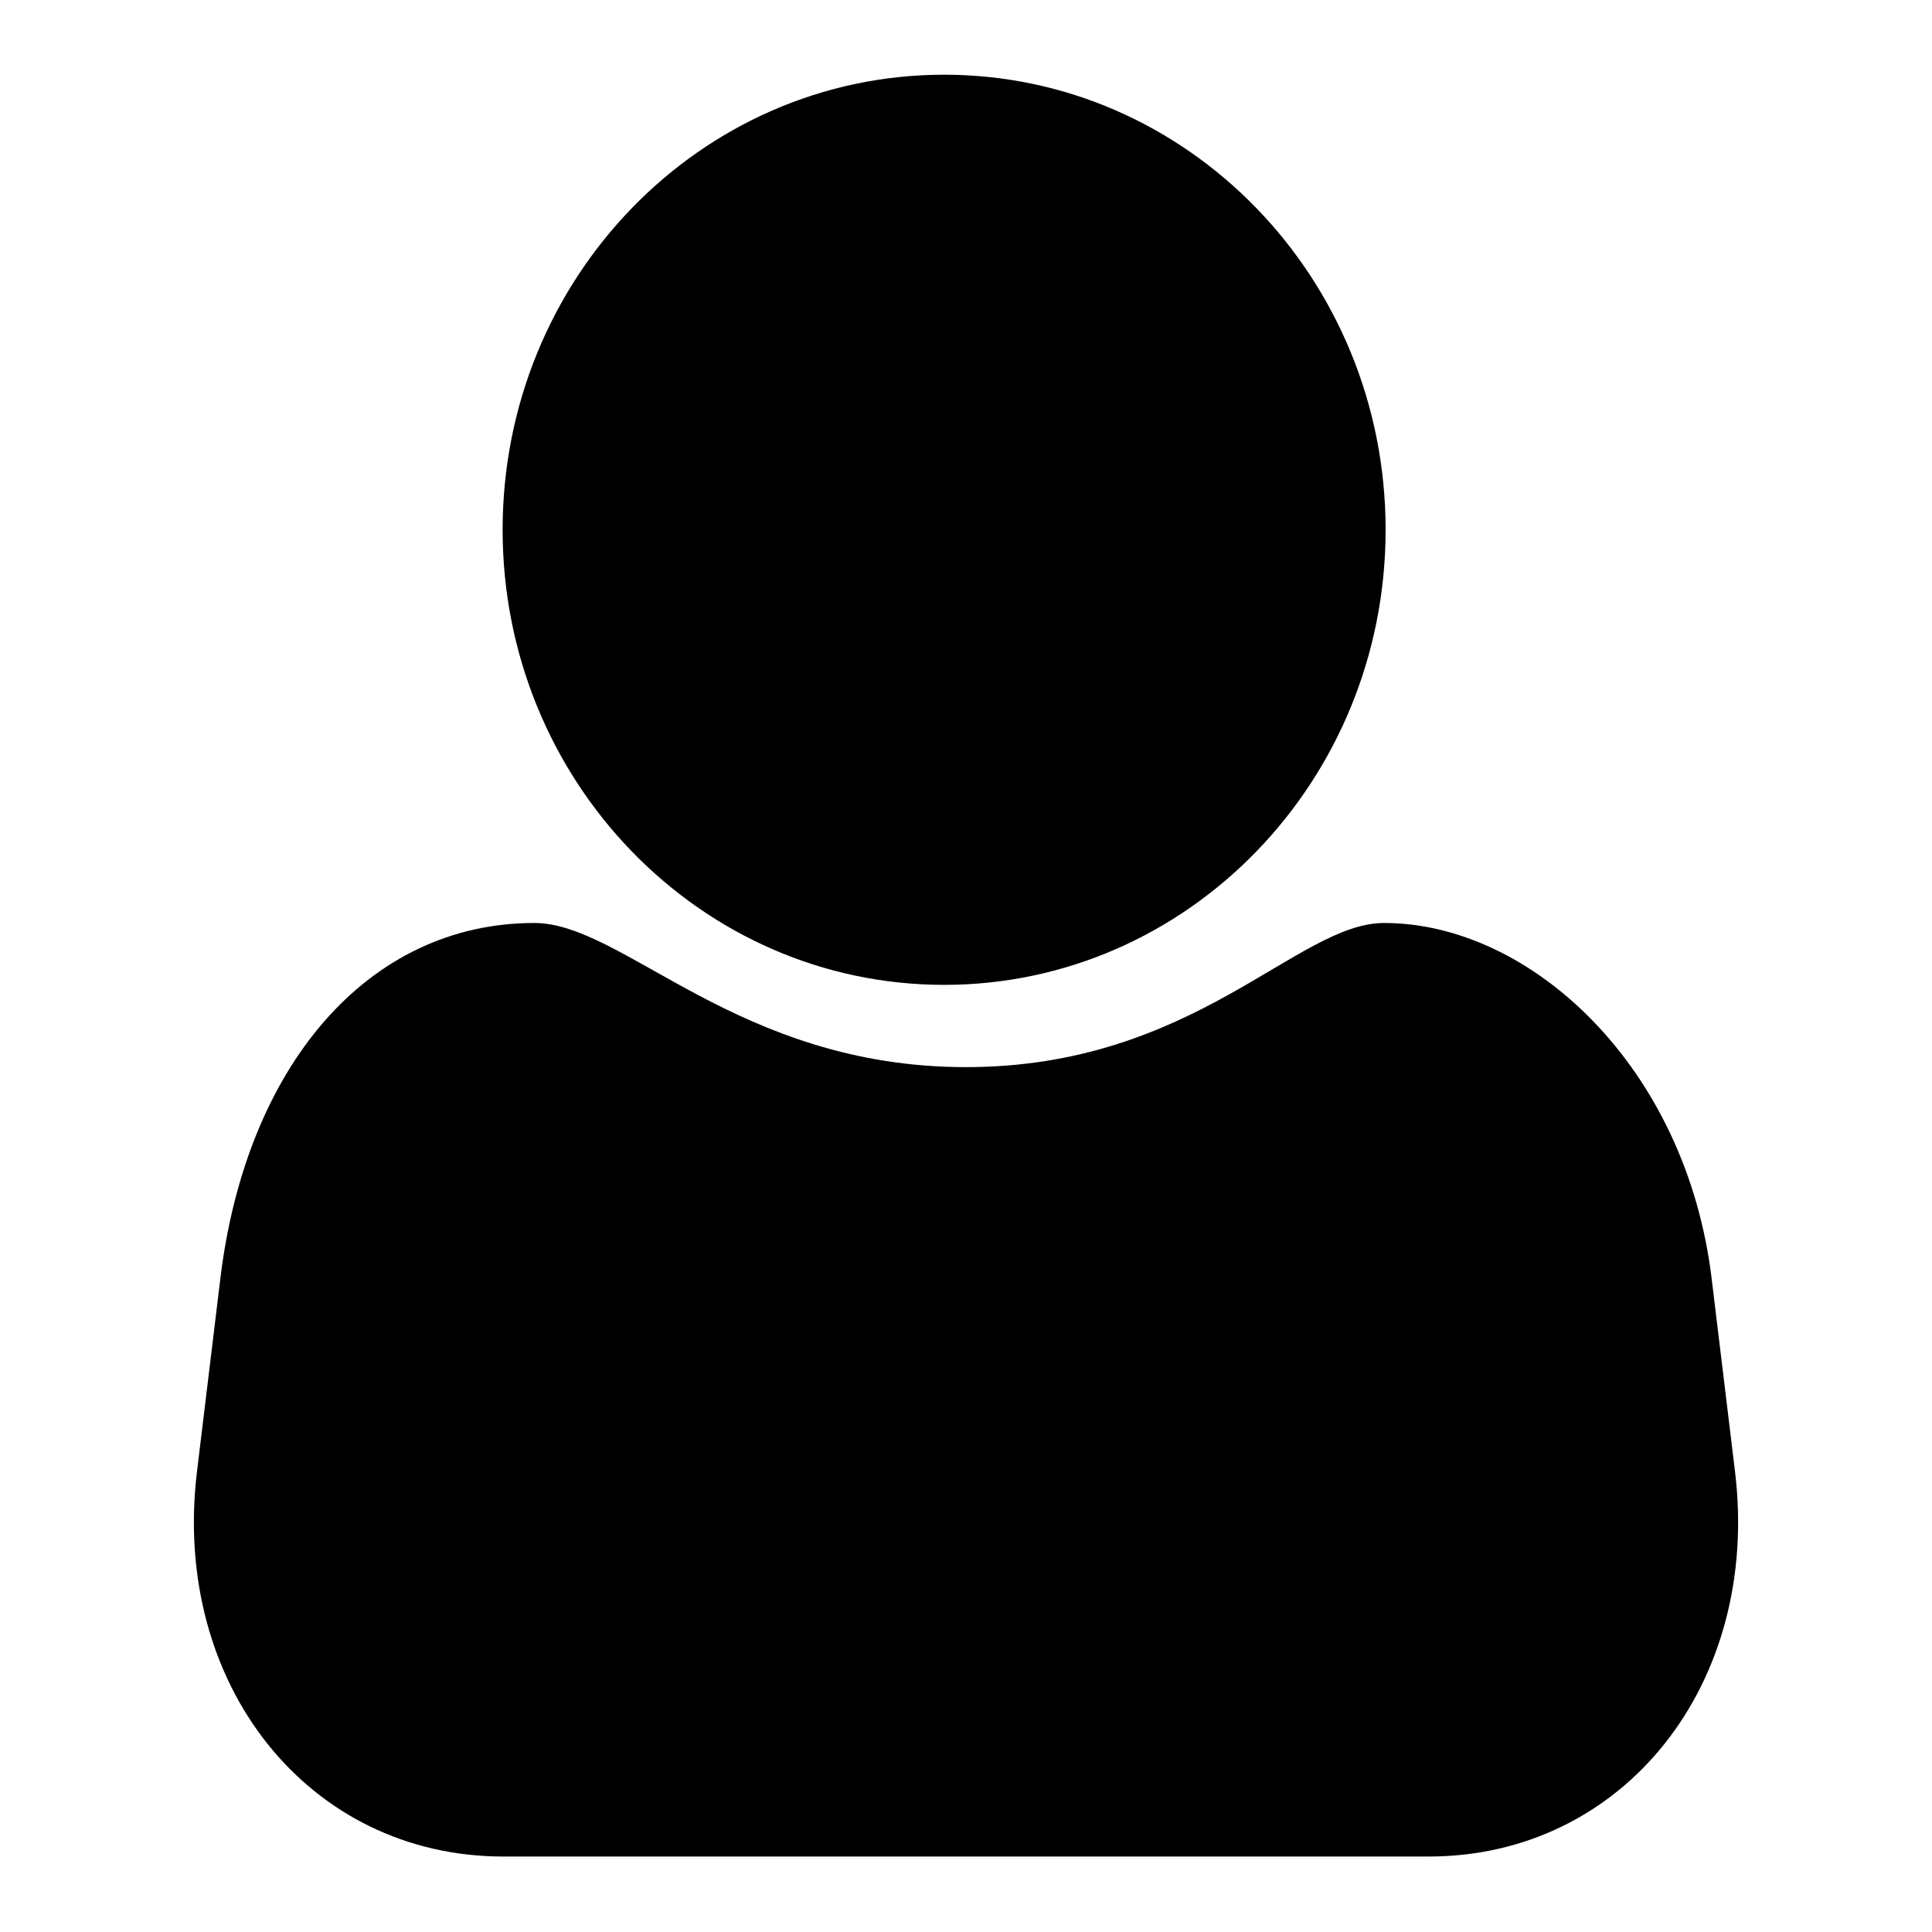 <?xml version="1.0" encoding="utf-8"?>
<!-- Svg Vector Icons : http://www.onlinewebfonts.com/icon -->
<!DOCTYPE svg PUBLIC "-//W3C//DTD SVG 1.1//EN" "http://www.w3.org/Graphics/SVG/1.1/DTD/svg11.dtd">
<svg version="1.1" xmlns="http://www.w3.org/2000/svg" xmlns:xlink="http://www.w3.org/1999/xlink" x="0px" y="0px" viewBox="0 0 256 256" enable-background="new 0 0 256 256" xml:space="preserve">
<g><g><path fill="#000000" d="M70.8,122.3c11.9,0,26.9,19.1,57.2,19.1c30.3,0,43.8-19.1,55.4-19.1c19.4,0,40,19,43.4,47.1l3.1,25.6c3.4,28.2-14.8,51-40.6,51H66.7c-25.8,0-44-22.8-40.6-51l3.1-25.6C32.6,141.3,48.7,122.3,70.8,122.3z M125.1,130.5c32.3,0,58.5-27,58.5-60.3c0-33.3-26.2-60.3-58.5-60.3c-32.3,0-58.5,27-58.5,60.3C66.6,103.5,92.8,130.5,125.1,130.5z"/></g></g>
</svg>